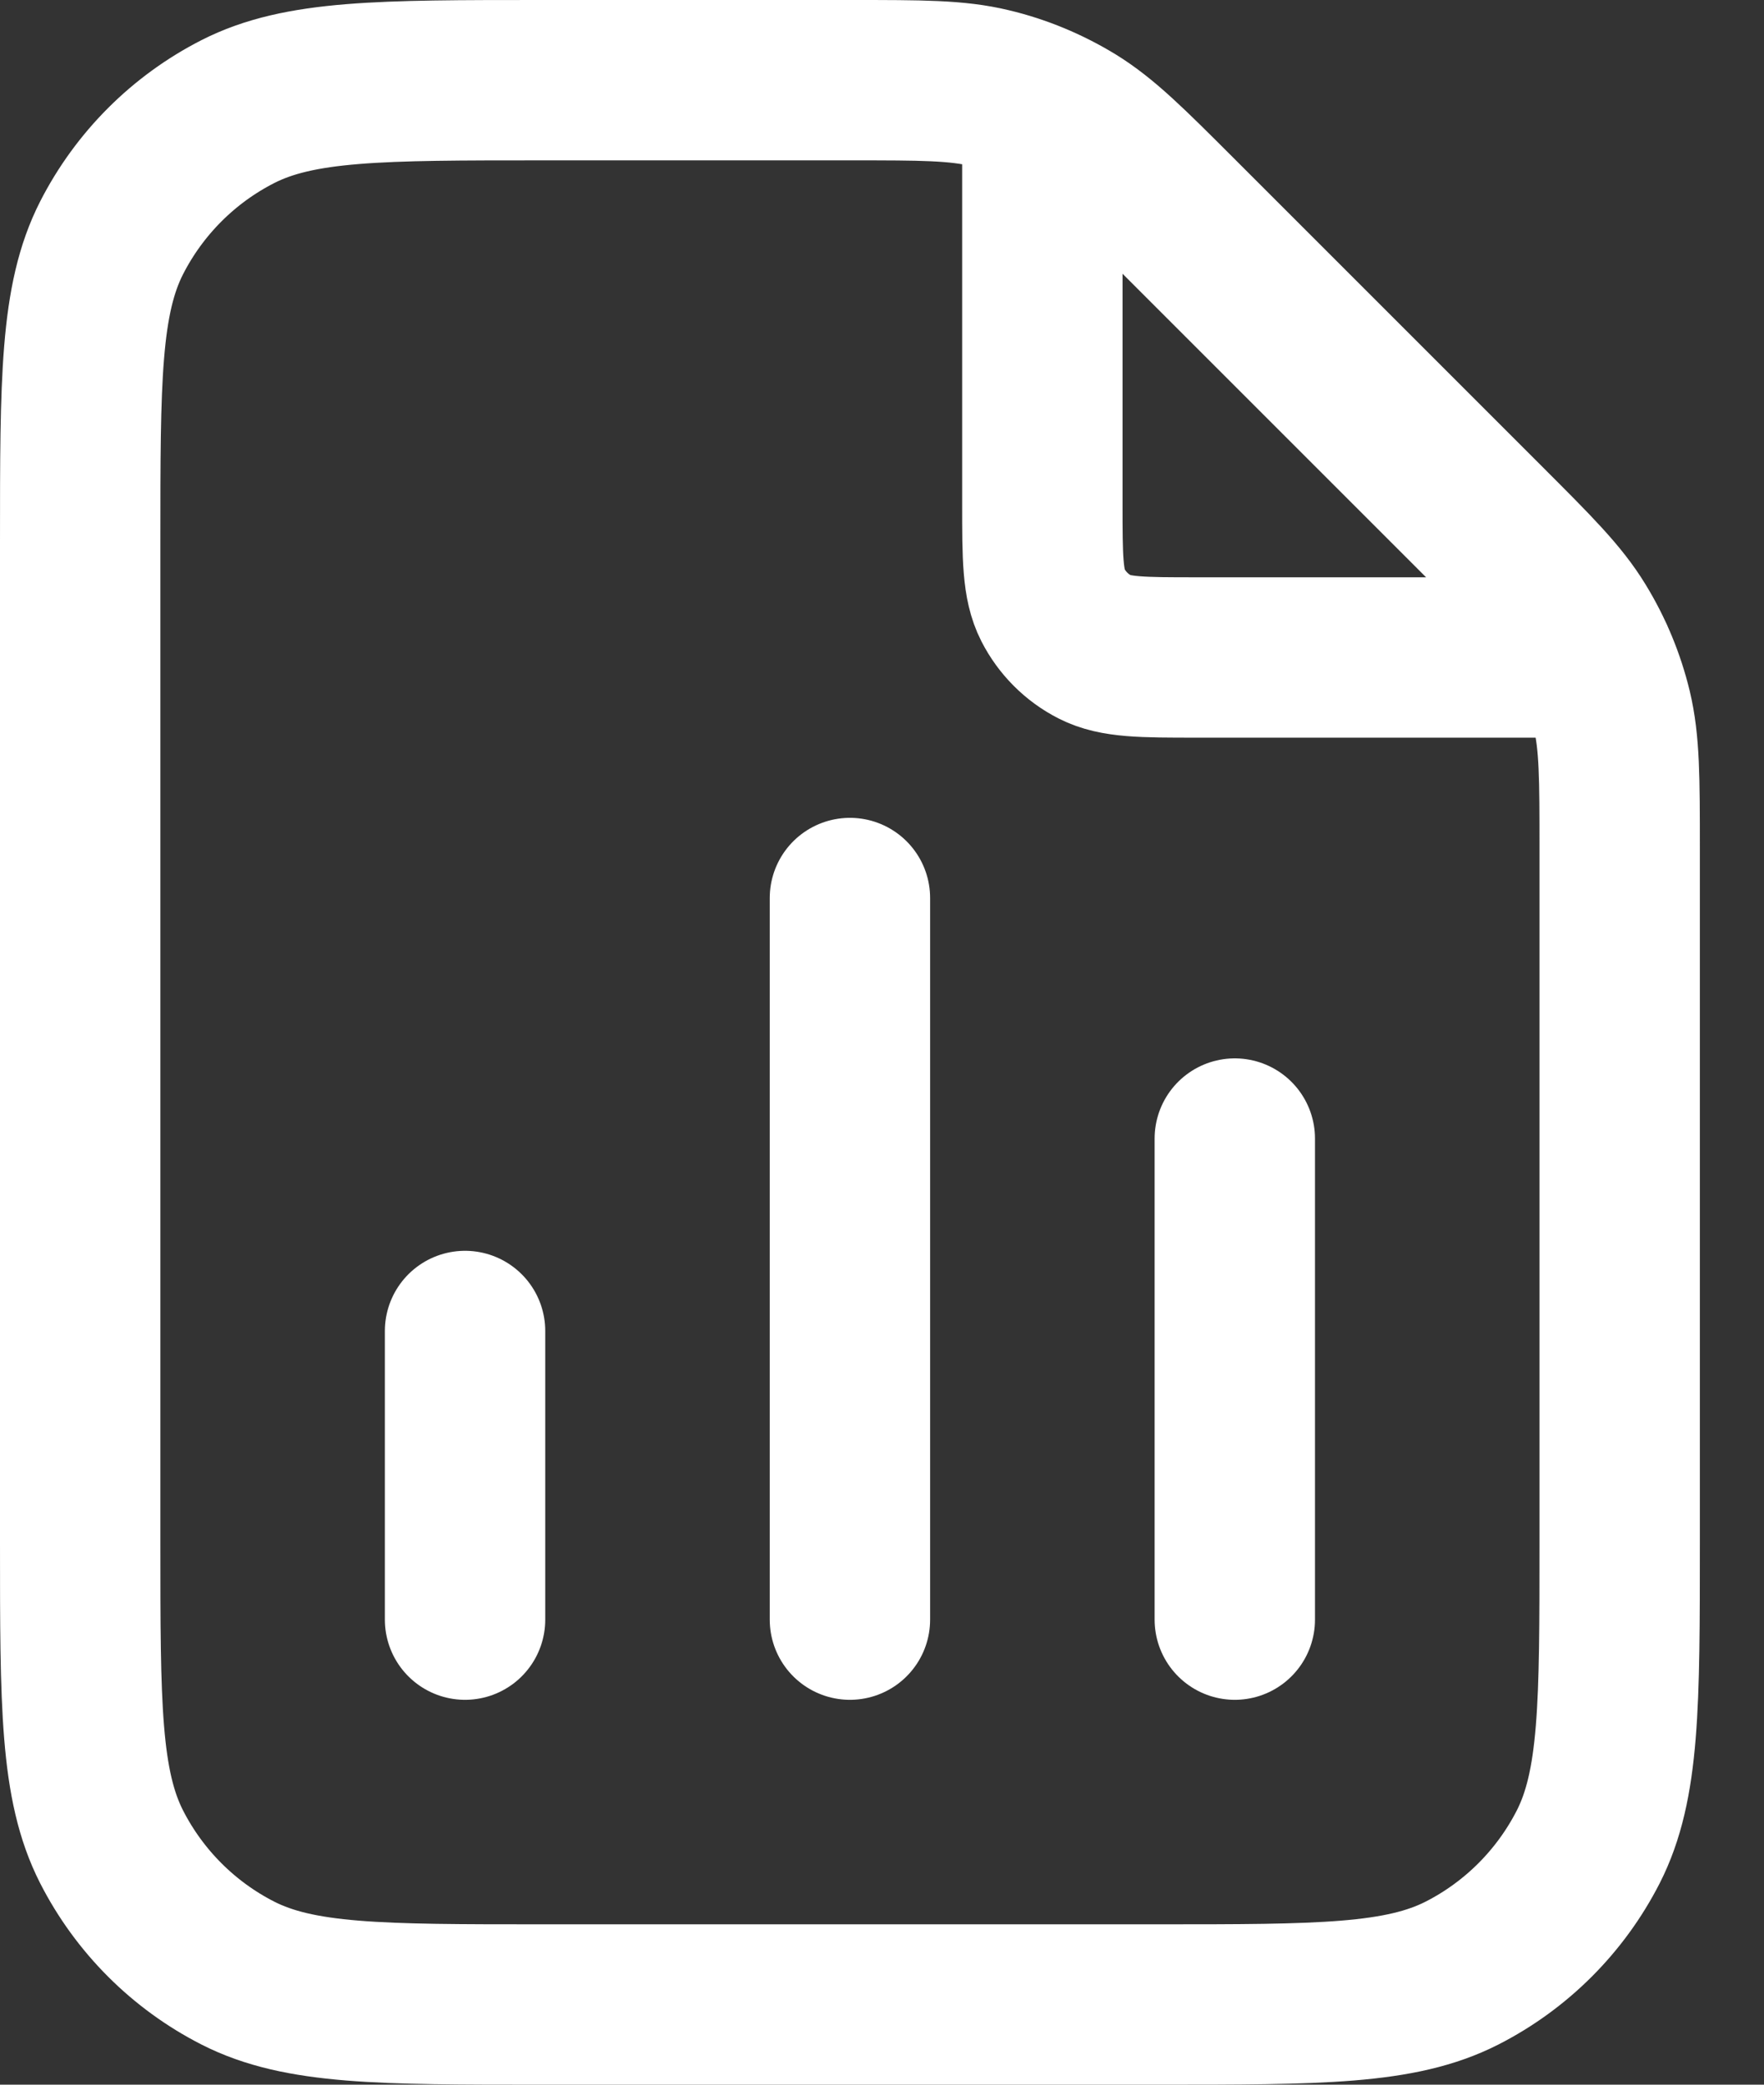 <svg xmlns="http://www.w3.org/2000/svg" width="22" height="26" viewBox="0 0 22 26" fill="none"><rect x="0" y="0" width="22" height="26" fill="#333333" stroke="none"/><path d="M13 1.324V6.28C13 6.952 13 7.288 13.131 7.545C13.246 7.77 13.429 7.954 13.655 8.069C13.912 8.2 14.248 8.2 14.92 8.2H19.877M5.8 16.6V20.2M15.4 14.2V20.2M10.6 11.2V20.2M20.2 10.586V19.24C20.2 21.256 20.2 22.264 19.808 23.034C19.462 23.711 18.912 24.262 18.234 24.608C17.464 25 16.456 25 14.44 25H6.76C4.744 25 3.736 25 2.966 24.608C2.288 24.262 1.738 23.711 1.392 23.034C1 22.264 1 21.256 1 19.24V6.76C1 4.744 1 3.736 1.392 2.966C1.738 2.289 2.288 1.738 2.966 1.392C3.736 1 4.744 1 6.76 1H10.614C11.495 1 11.935 1 12.349 1.1C12.717 1.187 13.068 1.334 13.39 1.53C13.753 1.754 14.064 2.064 14.687 2.687L18.513 6.513C19.136 7.136 19.447 7.446 19.669 7.81C19.867 8.133 20.012 8.483 20.101 8.85C20.2 9.266 20.2 9.705 20.2 10.586Z" stroke="white" stroke-width="2" stroke-linecap="round" stroke-linejoin="round"></path></svg>